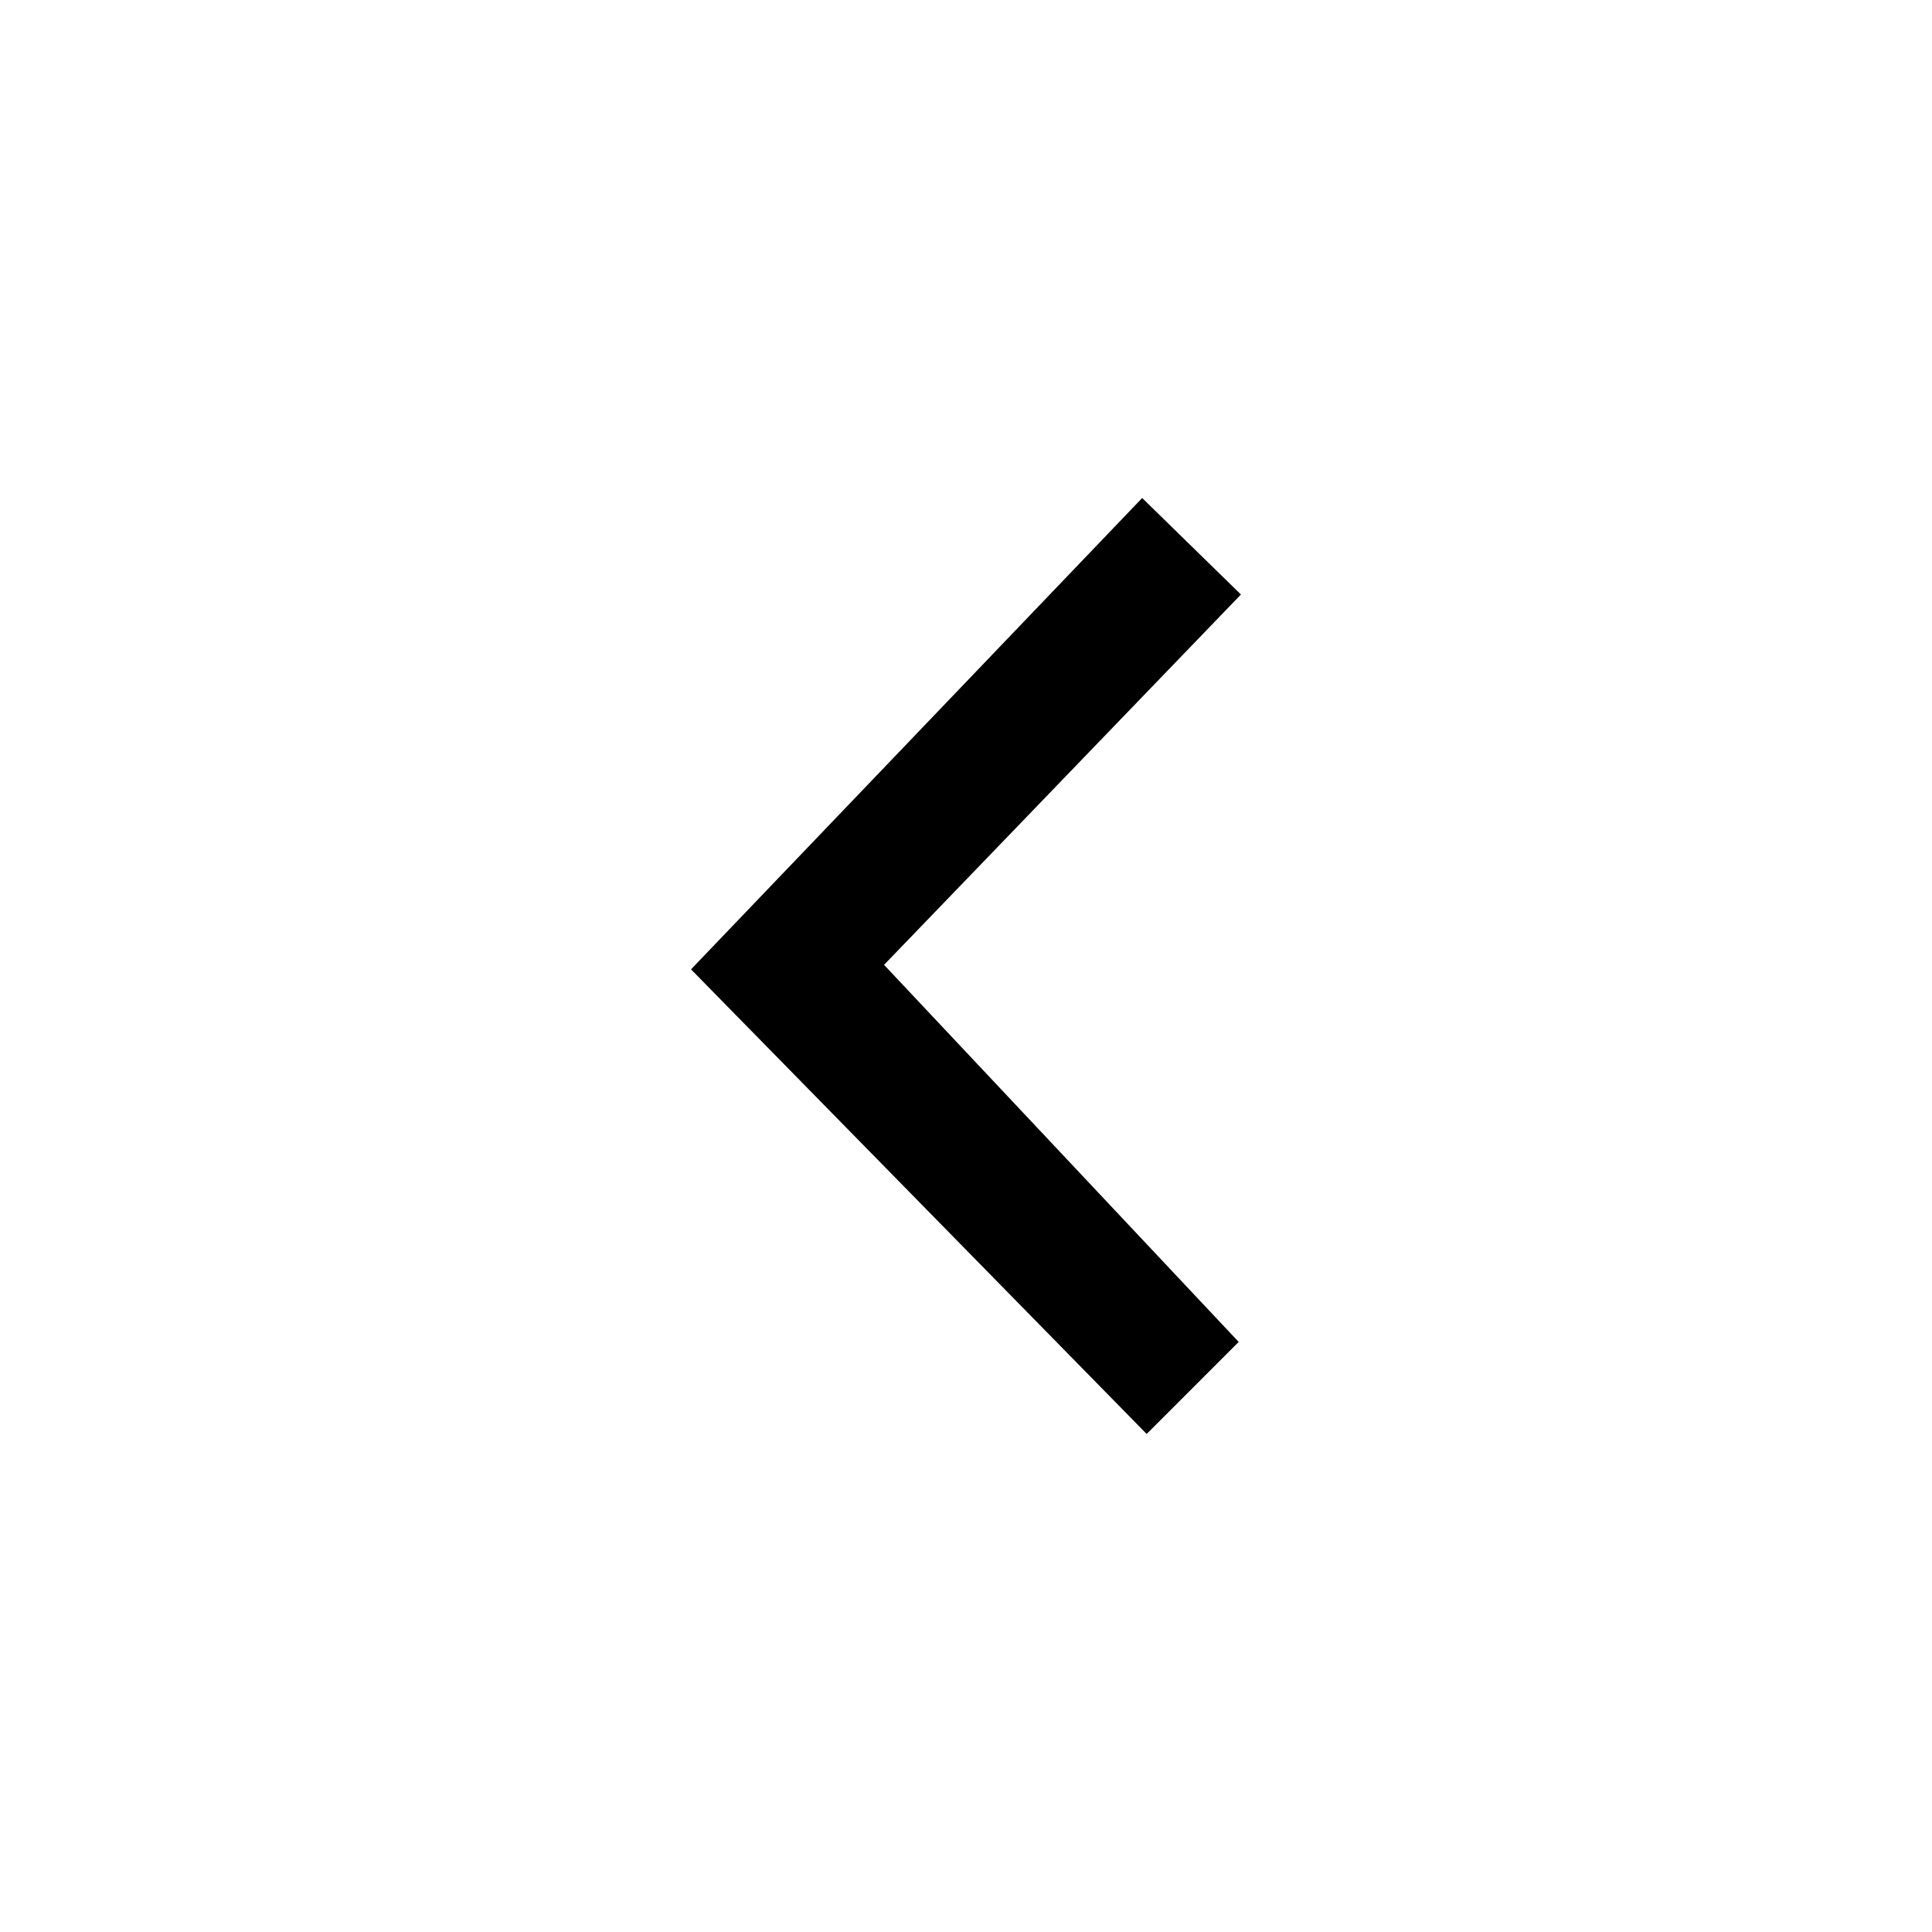 <?xml version="1.0" encoding="UTF-8"?>
<!-- The Best Svg Icon site in the world: iconSvg.co, Visit us! https://iconsvg.co -->
<svg fill="#000000" width="800px" height="800px" version="1.1" viewBox="144 144 512 512" xmlns="http://www.w3.org/2000/svg">
 <path d="m472.86 301.55-94.574 98.145 93.98 99.93-24.387 24.391-120.75-123.13 119.56-124.91z" fill-rule="evenodd"/>
</svg>